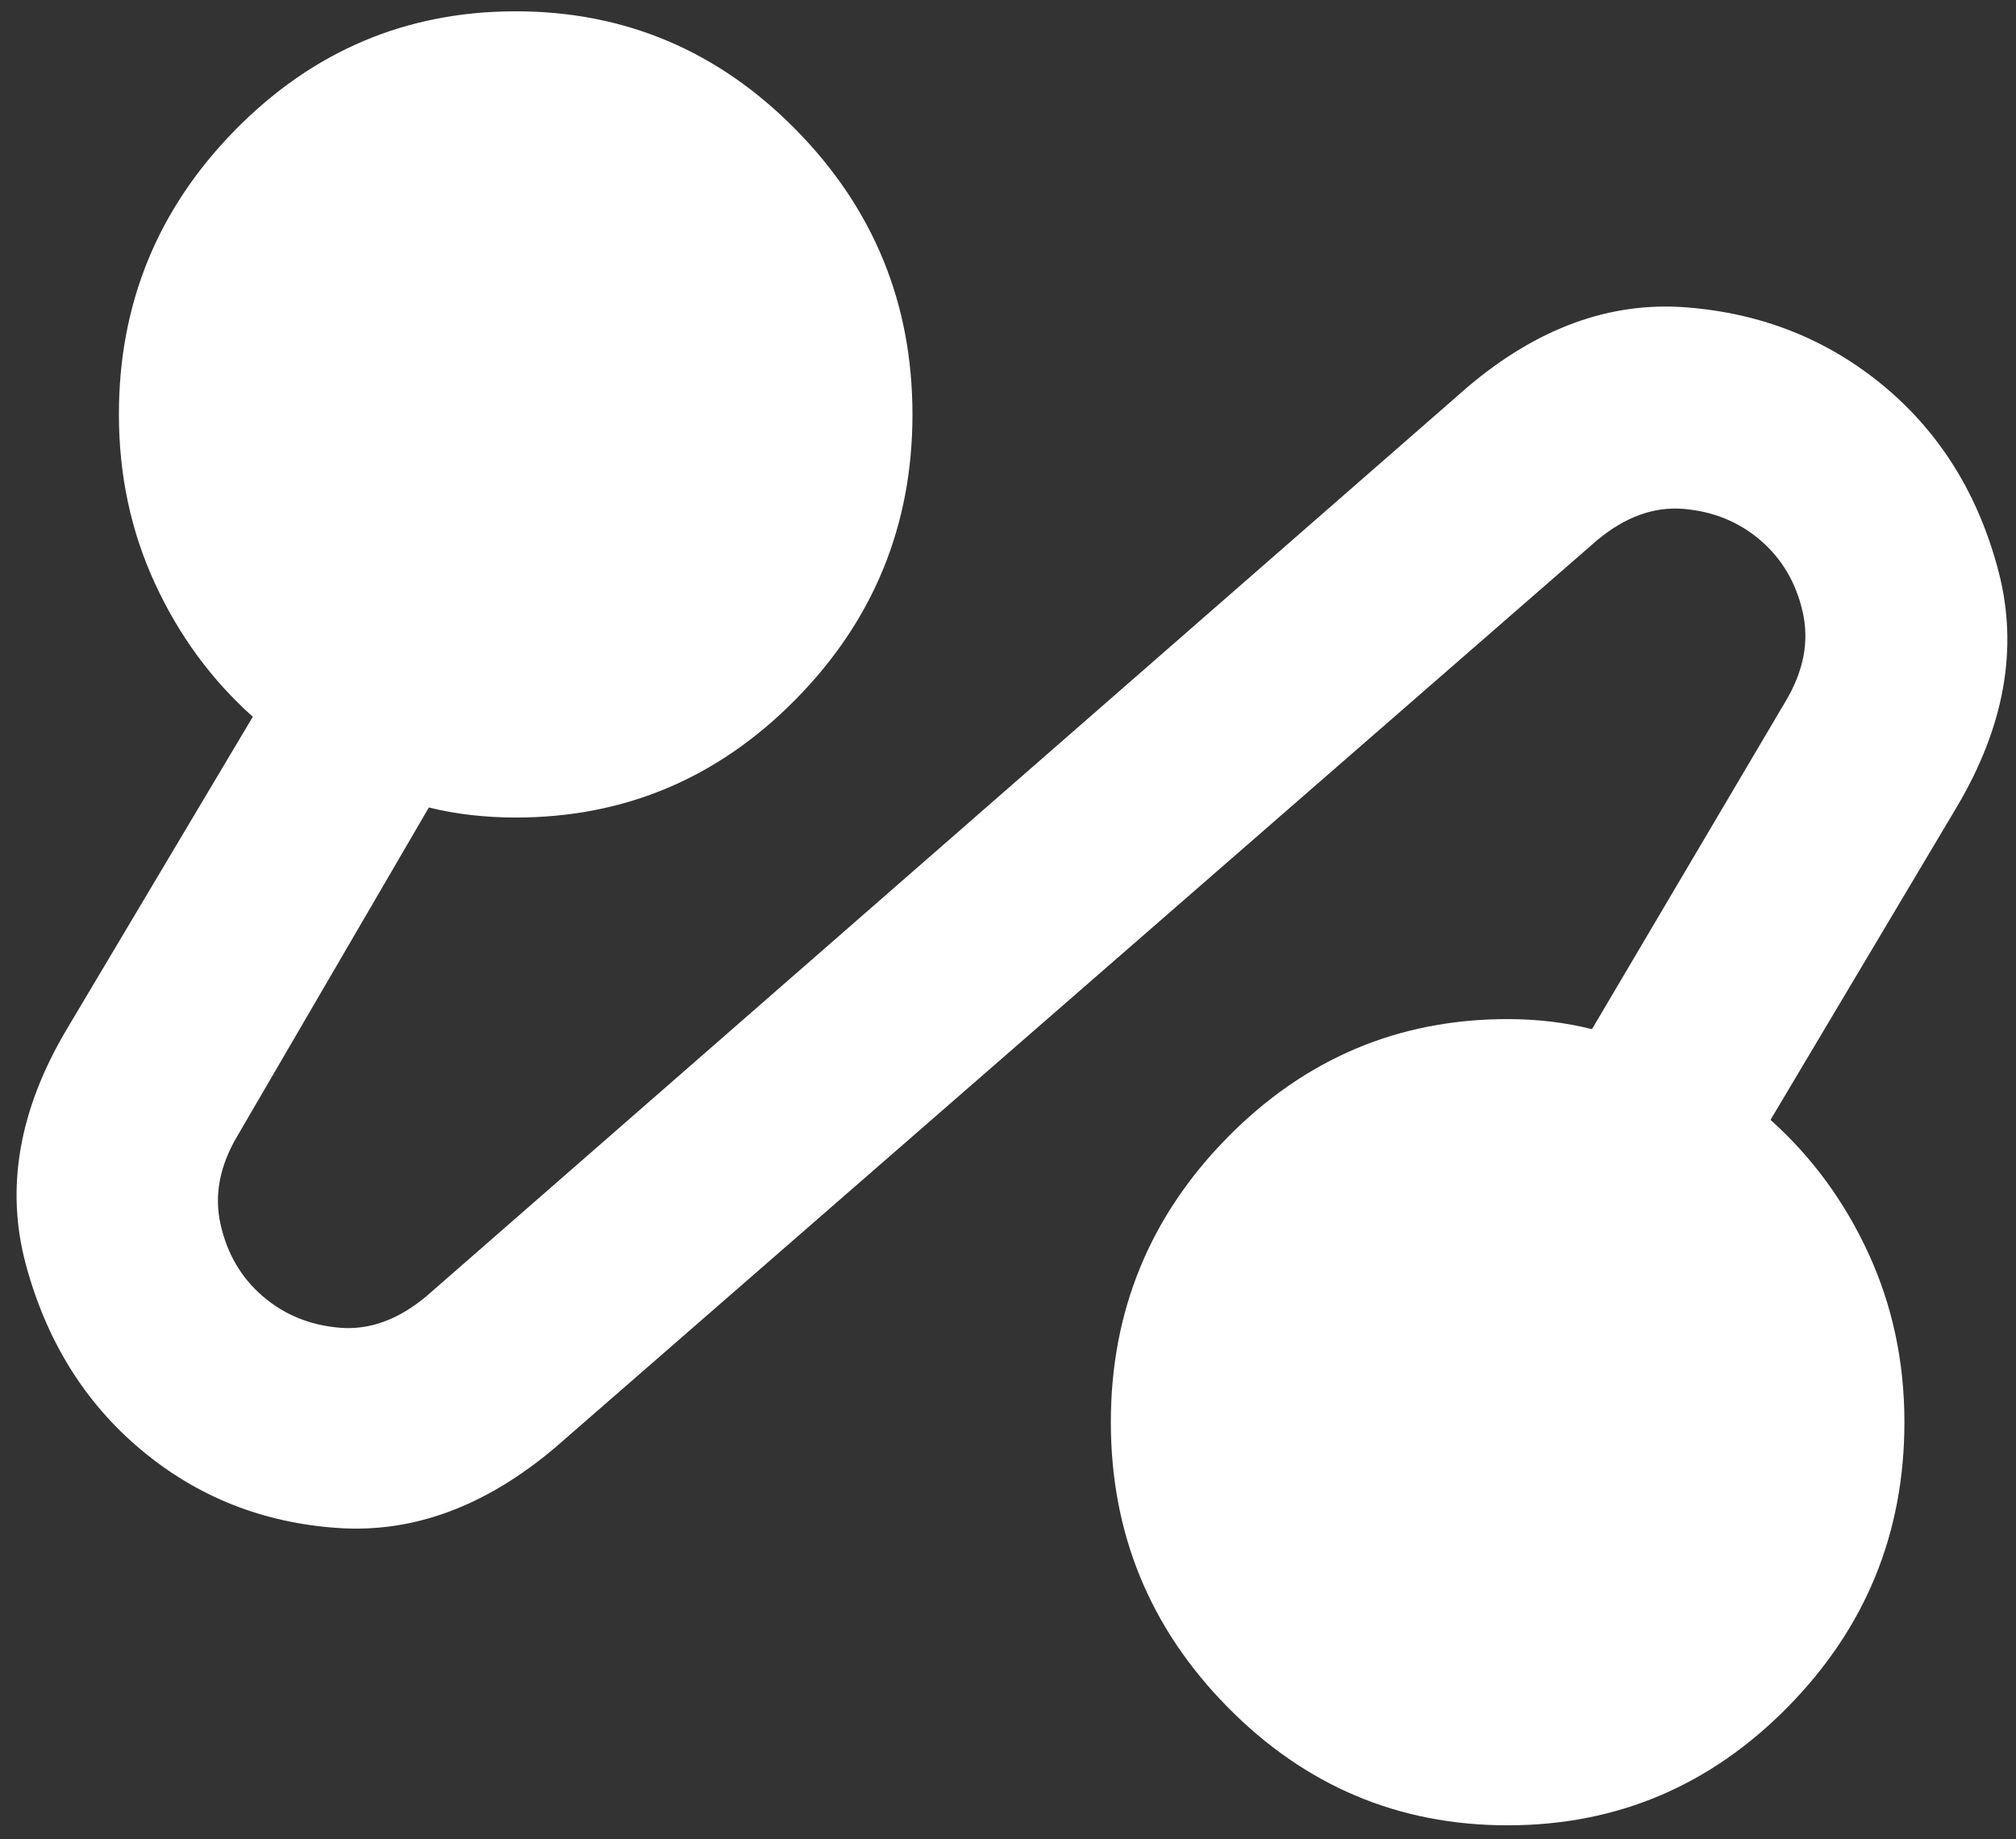 <?xml version="1.0" encoding="UTF-8"?> <svg xmlns="http://www.w3.org/2000/svg" width="80" height="73" viewBox="0 0 80 73" fill="none"><rect x="0" y="0" width="80" height="73" fill="#333333" stroke="none"/><path d="M22.038 57.449C19.282 59.783 16.412 60.849 13.427 60.649C10.442 60.449 7.834 59.416 5.604 57.549C3.373 55.683 1.848 53.233 1.028 50.199C0.208 47.166 0.749 44.049 2.651 40.849L10.032 28.449C8.392 26.983 7.096 25.216 6.145 23.149C5.194 21.083 4.718 18.849 4.718 16.449C4.718 12.049 6.26 8.283 9.343 5.149C12.427 2.016 16.133 0.449 20.463 0.449C24.793 0.449 28.5 2.016 31.584 5.149C34.667 8.283 36.209 12.049 36.209 16.449C36.209 20.849 34.667 24.616 31.584 27.749C28.5 30.883 24.793 32.449 20.463 32.449C19.873 32.449 19.282 32.416 18.692 32.349C18.102 32.283 17.544 32.183 17.019 32.049L9.442 45.049C8.72 46.249 8.49 47.433 8.753 48.599C9.015 49.766 9.573 50.716 10.426 51.449C11.279 52.183 12.296 52.599 13.476 52.699C14.657 52.799 15.805 52.383 16.921 51.449L58.252 15.349C61.008 13.016 63.894 11.966 66.912 12.199C69.93 12.433 72.554 13.483 74.785 15.349C77.015 17.216 78.524 19.666 79.312 22.699C80.099 25.733 79.541 28.849 77.639 32.049L70.258 44.449C71.898 45.916 73.194 47.683 74.145 49.749C75.096 51.816 75.572 54.049 75.572 56.449C75.572 60.849 74.03 64.616 70.947 67.749C67.863 70.883 64.157 72.449 59.827 72.449C55.497 72.449 51.79 70.883 48.707 67.749C45.623 64.616 44.081 60.849 44.081 56.449C44.081 52.049 45.623 48.283 48.707 45.149C51.79 42.016 55.497 40.449 59.827 40.449C60.417 40.449 60.991 40.483 61.549 40.549C62.106 40.616 62.648 40.716 63.173 40.849L70.849 27.849C71.57 26.649 71.8 25.466 71.537 24.299C71.275 23.133 70.717 22.183 69.864 21.449C69.011 20.716 67.995 20.299 66.814 20.199C65.633 20.099 64.485 20.516 63.369 21.449L22.038 57.449Z" fill="white"></path></svg> 